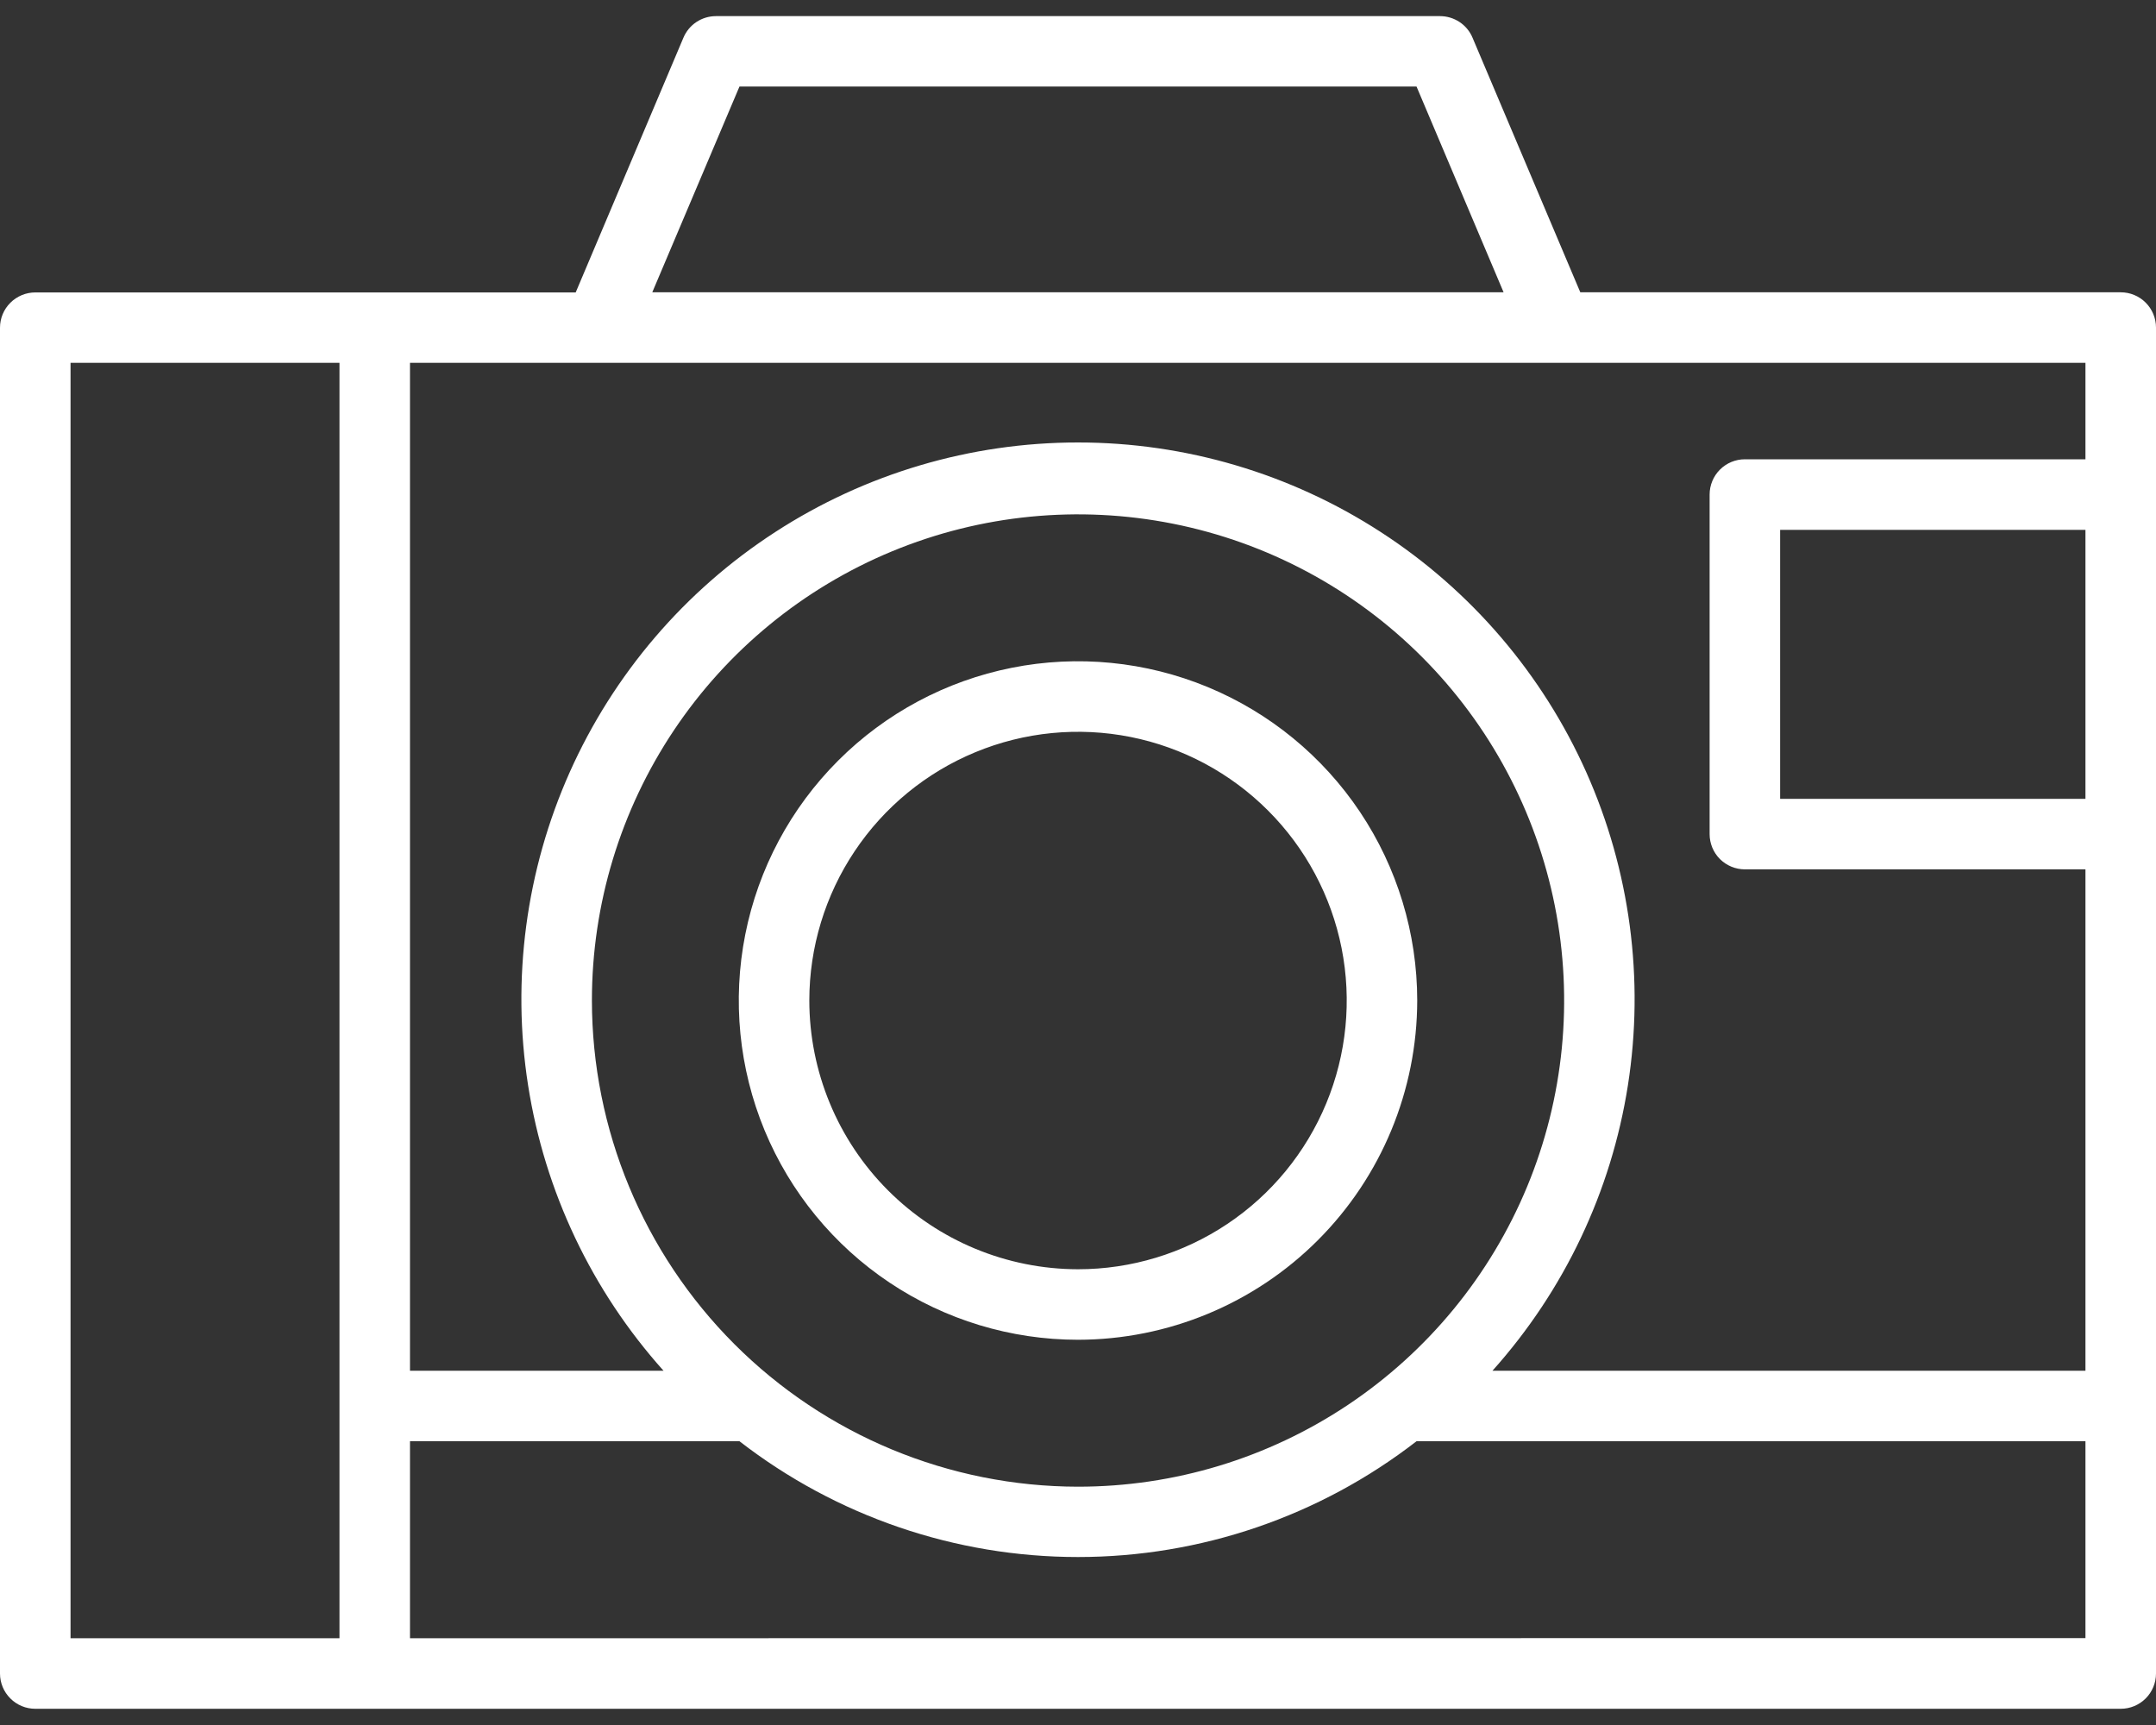 <svg width="50" height="40" viewBox="0 0 50 40" fill="none" xmlns="http://www.w3.org/2000/svg">
<rect x="0" y="0" width="50" height="40" fill="#333333" stroke="none"/>
<path d="M49.182 6.778H36.649L34.149 0.873C34.087 0.725 33.982 0.599 33.848 0.51C33.714 0.422 33.557 0.374 33.396 0.374H16.603C16.442 0.374 16.285 0.422 16.151 0.51C16.017 0.599 15.913 0.725 15.85 0.873L13.351 6.781H0.818C0.601 6.781 0.393 6.868 0.24 7.021C0.086 7.174 0 7.382 0 7.599V38.806C0 39.023 0.086 39.231 0.24 39.384C0.393 39.538 0.601 39.624 0.818 39.624H49.182C49.399 39.624 49.607 39.538 49.761 39.384C49.914 39.231 50 39.023 50 38.806V7.596C50 7.379 49.914 7.171 49.761 7.018C49.607 6.864 49.399 6.778 49.182 6.778ZM48.364 10.65H40.466C40.249 10.65 40.041 10.736 39.887 10.89C39.734 11.043 39.648 11.251 39.648 11.468V19.342C39.648 19.558 39.734 19.767 39.887 19.92C40.041 20.073 40.249 20.159 40.466 20.159H48.364V31.785H34.612C36.276 29.928 37.367 27.63 37.753 25.167C38.139 22.704 37.803 20.182 36.787 17.905C35.77 15.629 34.116 13.695 32.024 12.339C29.933 10.982 27.493 10.26 25 10.26C22.507 10.26 20.067 10.982 17.976 12.339C15.884 13.695 14.23 15.629 13.213 17.905C12.197 20.182 11.861 22.704 12.247 25.167C12.633 27.63 13.724 29.928 15.388 31.785H9.508V8.414H48.364V10.65ZM48.364 18.524H41.283V12.286H48.364V18.524ZM13.727 23.198C13.727 20.968 14.389 18.789 15.628 16.935C16.867 15.082 18.628 13.637 20.688 12.784C22.748 11.931 25.015 11.709 27.202 12.144C29.389 12.579 31.397 13.653 32.974 15.23C34.55 16.807 35.623 18.816 36.058 21.003C36.493 23.189 36.269 25.456 35.416 27.516C34.562 29.576 33.117 31.336 31.263 32.575C29.409 33.814 27.23 34.475 25 34.474C22.011 34.471 19.145 33.282 17.031 31.168C14.918 29.054 13.729 26.188 13.727 23.198ZM17.149 2.007H32.851L34.87 6.778H15.127L17.149 2.007ZM1.636 8.414H7.873V37.988H1.636V8.414ZM9.508 37.988V33.42H17.149C19.396 35.161 22.158 36.105 25 36.105C27.842 36.105 30.604 35.161 32.851 33.42H48.364V37.985L9.508 37.988Z" fill="white"/>
<path d="M32.867 23.198C32.866 21.642 32.405 20.122 31.54 18.828C30.675 17.535 29.446 16.527 28.009 15.932C26.571 15.337 24.99 15.181 23.464 15.485C21.938 15.789 20.536 16.538 19.436 17.639C18.336 18.739 17.587 20.141 17.284 21.667C16.981 23.193 17.137 24.774 17.732 26.212C18.328 27.649 19.336 28.878 20.63 29.742C21.923 30.606 23.444 31.067 25 31.067C27.086 31.065 29.086 30.235 30.561 28.76C32.036 27.285 32.865 25.284 32.867 23.198ZM18.769 23.198C18.77 21.966 19.136 20.761 19.821 19.737C20.506 18.712 21.479 17.914 22.618 17.443C23.757 16.971 25.01 16.849 26.218 17.089C27.427 17.33 28.537 17.924 29.408 18.796C30.279 19.667 30.873 20.778 31.113 21.986C31.353 23.195 31.229 24.448 30.757 25.586C30.285 26.725 29.487 27.698 28.462 28.382C27.437 29.067 26.232 29.432 25 29.432C23.348 29.43 21.763 28.773 20.595 27.604C19.427 26.435 18.77 24.851 18.769 23.198Z" fill="white"/>
</svg>
